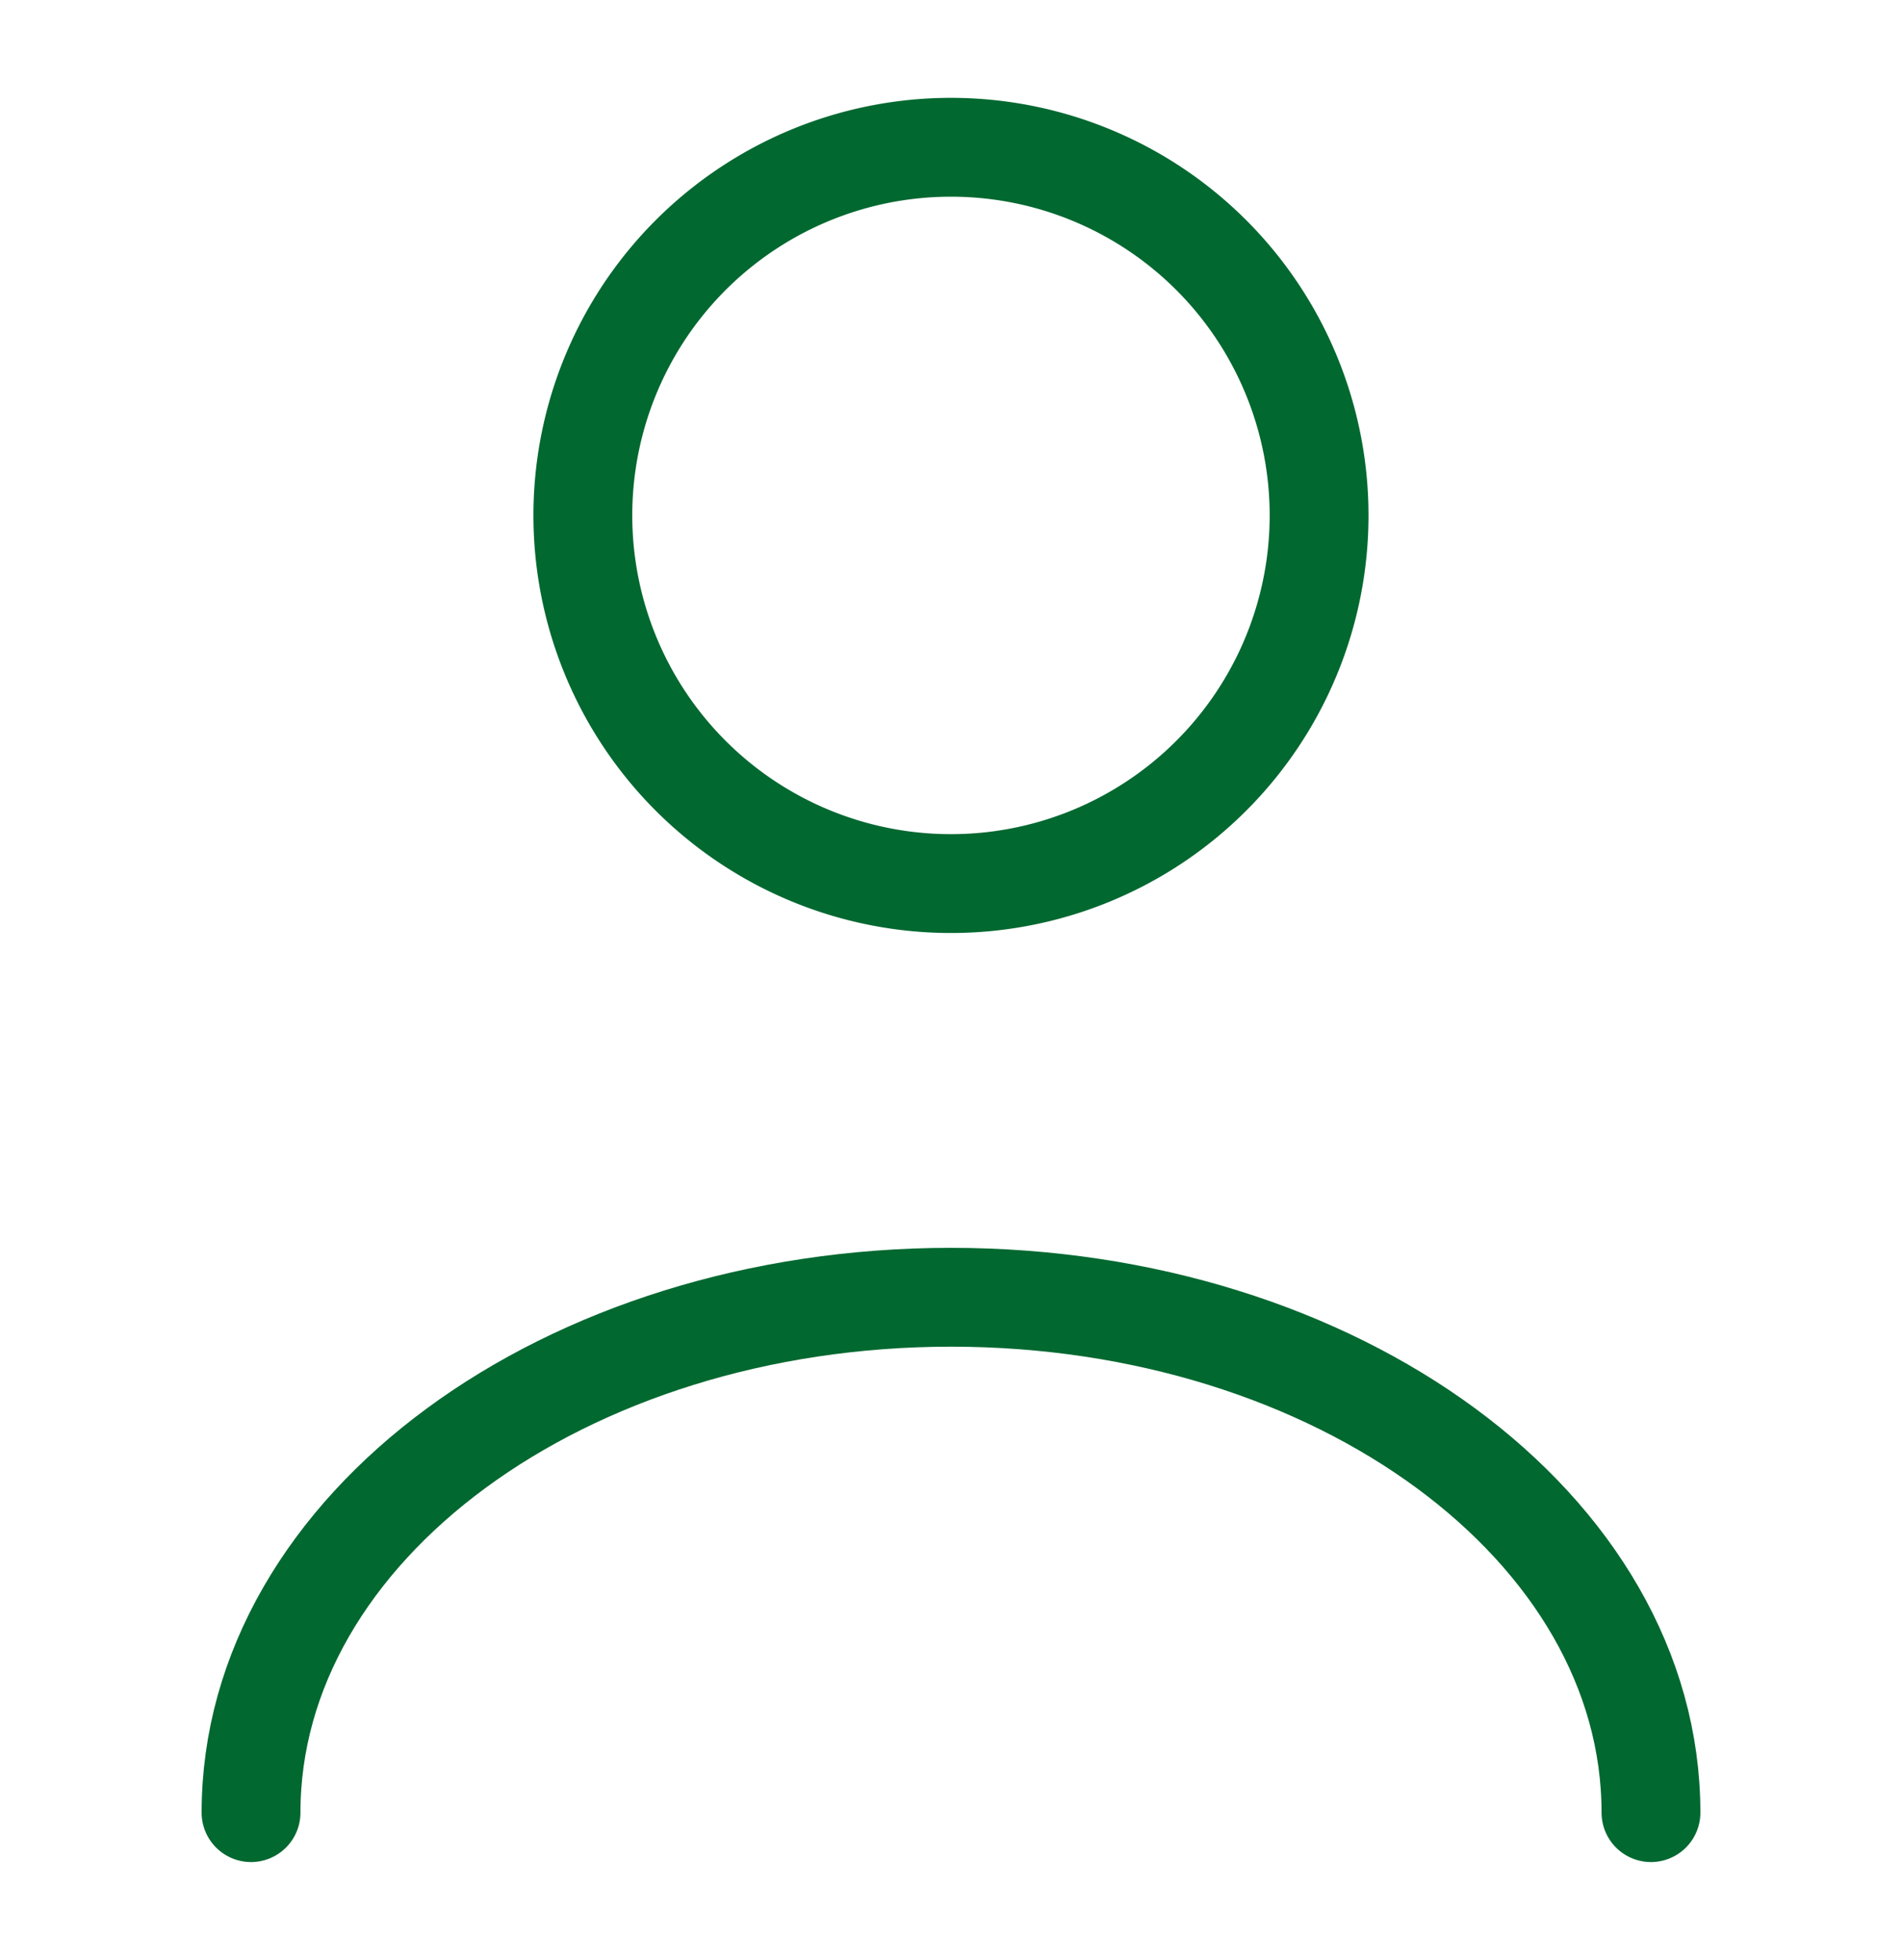 <svg id="user" xmlns="http://www.w3.org/2000/svg" width="28.867" height="29.743" viewBox="0 0 28.867 29.743">
  <g id="user-2" data-name="user">
    <path id="Vector" d="M11.173,5.587A5.587,5.587,0,1,1,5.587,0,5.587,5.587,0,0,1,11.173,5.587Z" transform="translate(8.847 2.235)" fill="none" stroke="#016830" stroke-linecap="round" stroke-linejoin="round" stroke-width="1.5"/>
    <path id="Vector-2" data-name="Vector" d="M21.247,7.821C21.247,3.5,16.486,0,10.624,0S0,3.5,0,7.821" transform="translate(3.81 19.687)" fill="none" stroke="#016830" stroke-linecap="round" stroke-linejoin="round" stroke-width="1.5"/>
    <path id="Vector-3" data-name="Vector" d="M0,0H28.867V29.743H0Z" fill="none" opacity="0"/>
  </g>
</svg>
